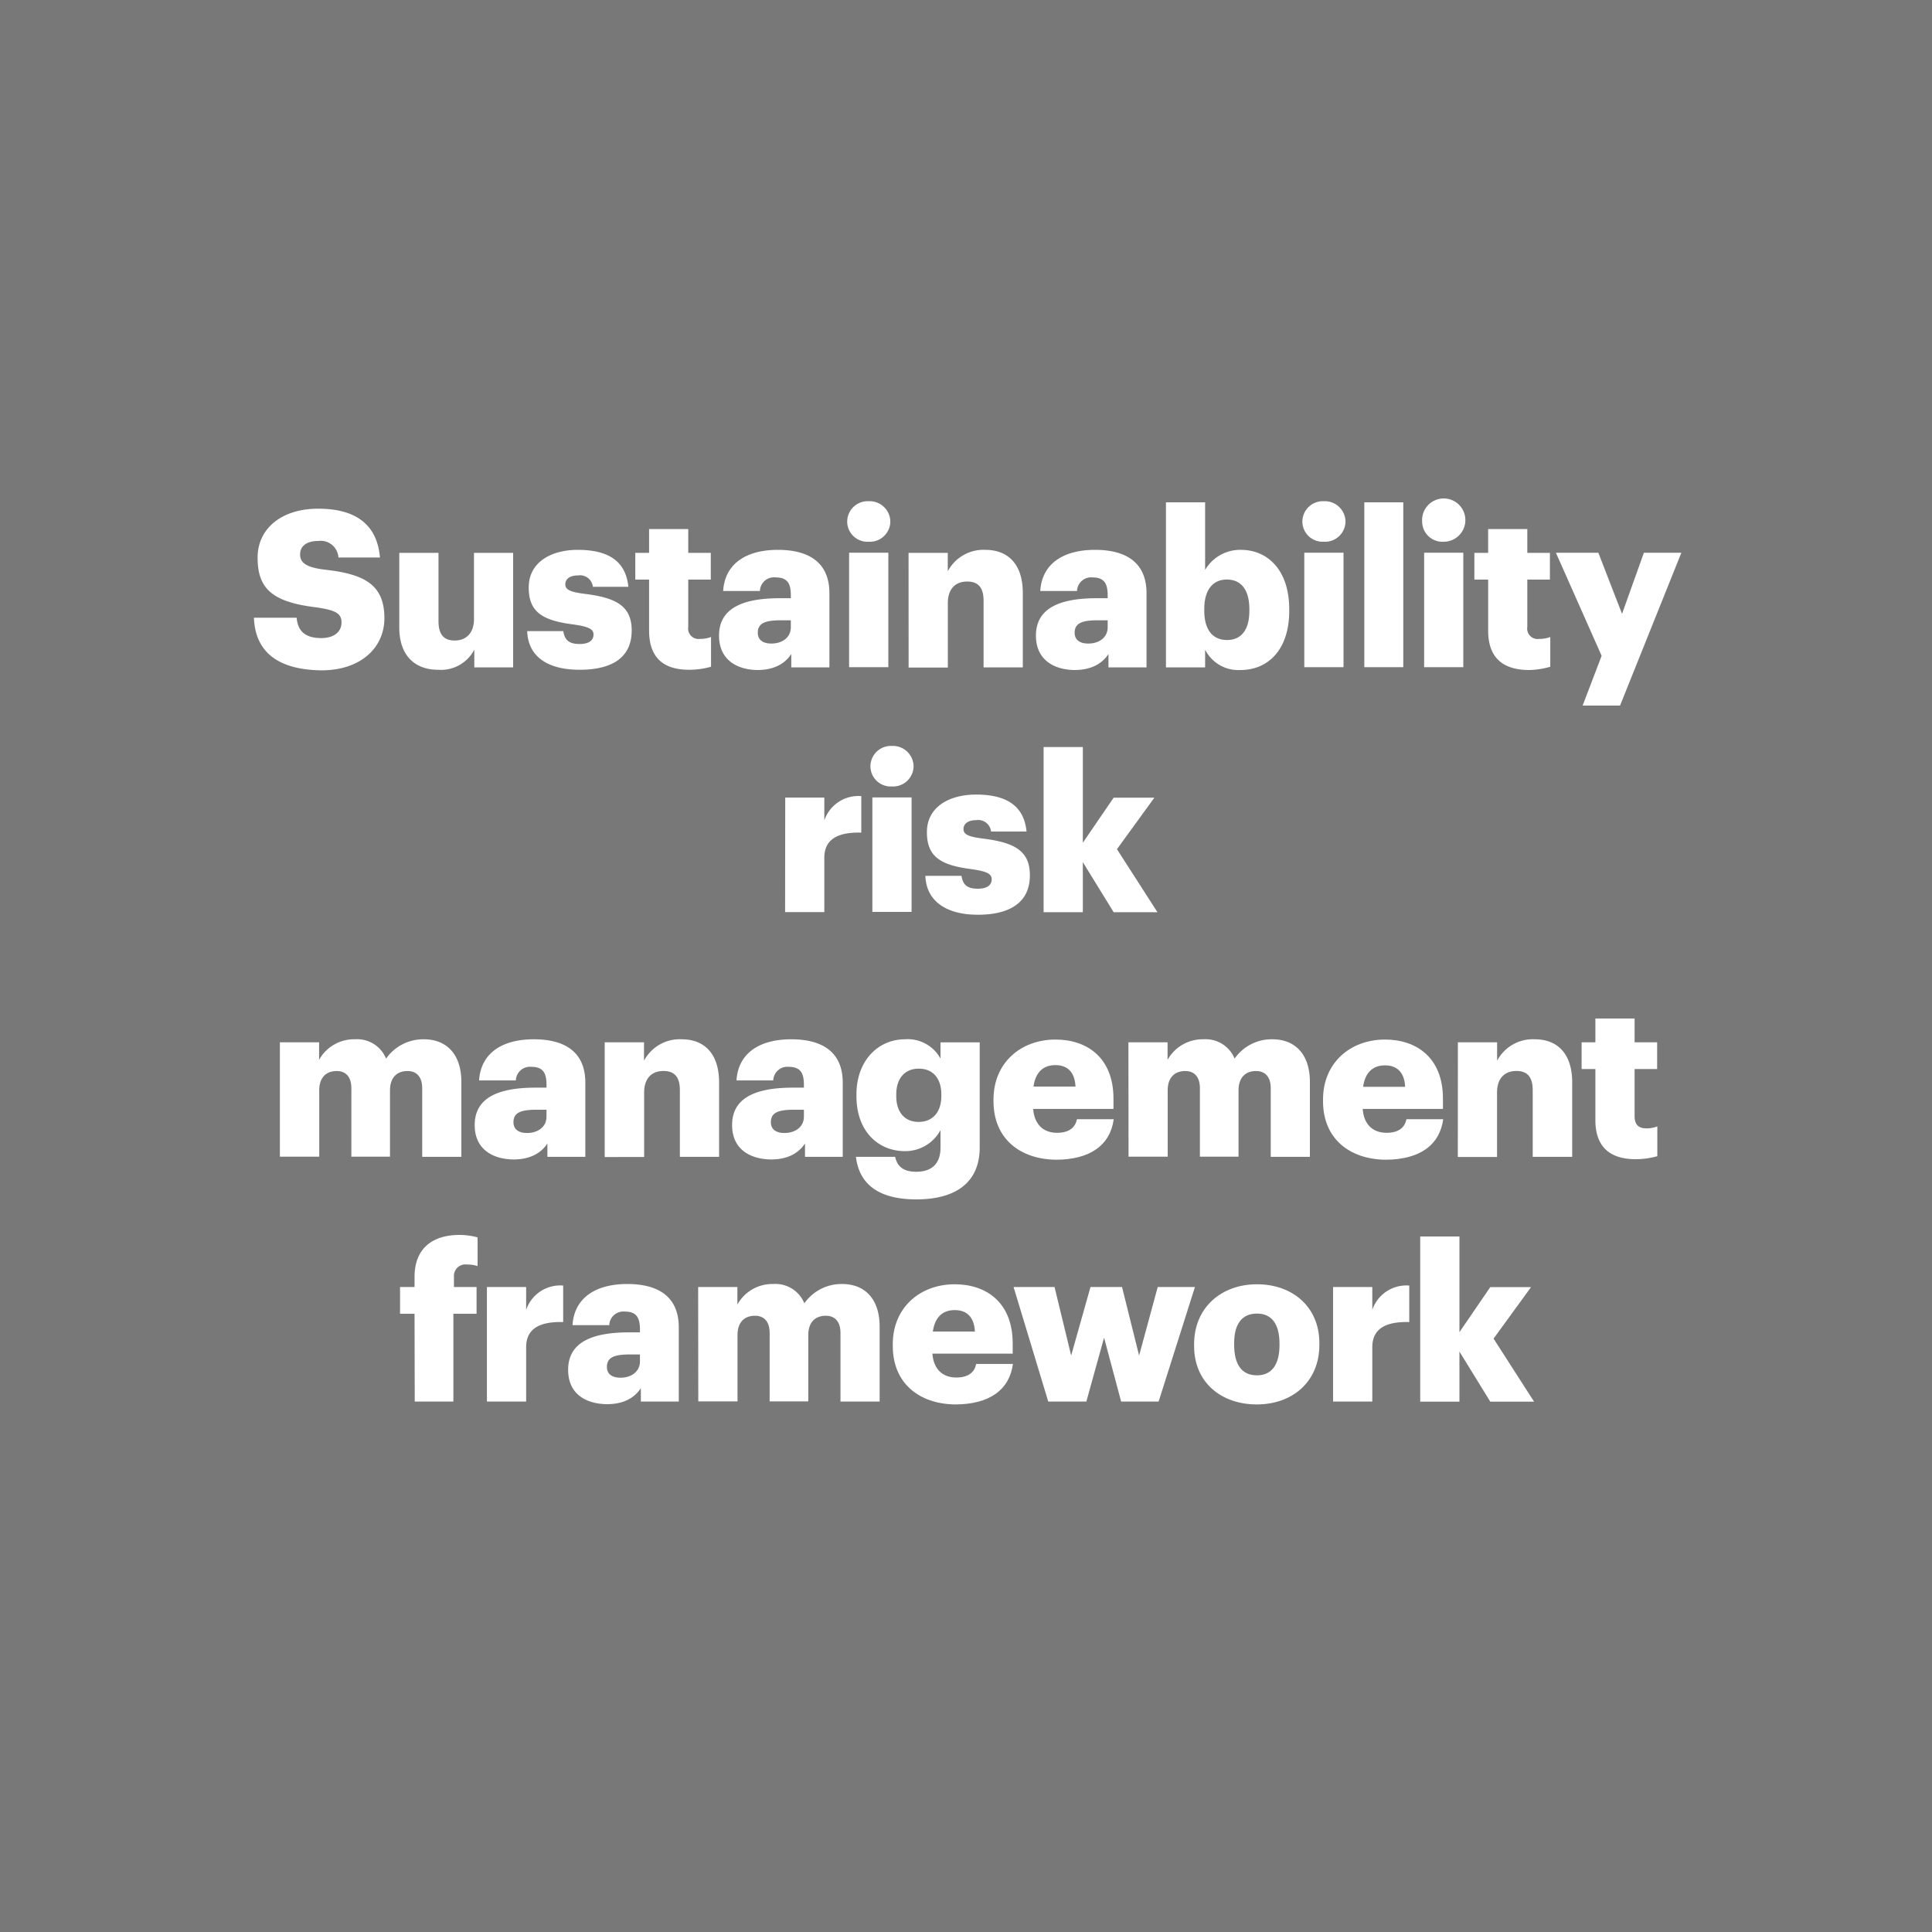 <svg xmlns="http://www.w3.org/2000/svg" viewBox="0 0 300 300"><defs><style>.cls-1{fill:#787878;}.cls-2{fill:#fff;}</style></defs><g id="Layer_2" data-name="Layer 2"><g id="Layer_1-2" data-name="Layer 1"><rect class="cls-1" width="300" height="300"/><path class="cls-2" d="M39.43,95.92h6.63c.17,1.73.95,3.16,3.84,3.16,2,0,3.13-1,3.13-2.42s-.92-1.9-3.84-2.34C42.32,93.5,40,91.46,40,86.57c0-4.39,3.6-7.58,9.41-7.58s9.15,2.44,9.59,7.58H52.55A2.76,2.76,0,0,0,49.42,84c-1.87,0-2.82.85-2.82,2.07s.75,2,3.78,2.38c6.15.68,9.31,2.28,9.31,7.55,0,4.45-3.53,8.09-9.79,8.09C43.1,104,39.63,101.19,39.43,95.92Z"/><path class="cls-2" d="M62,97.45V85.85h6.09V96.46c0,2,.78,3,2.51,3s3-1.09,3-3.36V85.85h6.08v17.78H73.65v-2.75A5.84,5.84,0,0,1,68,104C64.57,104,62,101.93,62,97.45Z"/><path class="cls-2" d="M81.86,98h5.61c.2,1.29.78,2,2.52,2,1.49,0,2.17-.58,2.17-1.47s-.85-1.25-3.3-1.59c-4.76-.62-6.76-2-6.76-5.72,0-3.94,3.5-5.84,7.61-5.84,4.39,0,7.45,1.49,7.86,5.74H92.06a2,2,0,0,0-2.28-1.77c-1.33,0-2,.58-2,1.4s.82,1.19,3,1.46c4.93.61,7.31,1.9,7.31,5.71C98.08,102.14,95,104,90,104S82,101.93,81.86,98Z"/><path class="cls-2" d="M100.79,97.92V90H98.65V85.85h2.14v-3.7h6.08v3.7h3.5V90h-3.5v7.34a1.62,1.62,0,0,0,1.81,1.87,4.76,4.76,0,0,0,1.73-.3v4.62A12.53,12.53,0,0,1,107,104C103,104,100.79,102.1,100.79,97.92Z"/><path class="cls-2" d="M111.65,98.7c0-4.18,3.54-5.81,9.45-5.81h1.7v-.41c0-1.7-.4-2.82-2.34-2.82A2.19,2.19,0,0,0,118,91.77h-5.71c.27-4.29,3.64-6.39,8.5-6.39s8,2,8,6.73v11.52h-5.92v-2.07c-.85,1.29-2.41,2.48-5.27,2.48C114.47,104,111.65,102.48,111.65,98.7Zm11.15-1.29V96.32h-1.59c-2.45,0-3.54.48-3.54,1.94,0,1,.68,1.67,2.11,1.67C121.51,99.93,122.8,98.94,122.8,97.41Z"/><path class="cls-2" d="M131.55,81a3.18,3.18,0,0,1,3.33-3.17A3.21,3.21,0,0,1,138.25,81a3.18,3.18,0,0,1-3.37,3.12A3.15,3.15,0,0,1,131.55,81Zm.3,4.82h6.09v17.78h-6.09Z"/><path class="cls-2" d="M141.08,85.85h6.09v2.86A6.26,6.26,0,0,1,153,85.38c3.44,0,5.82,2.14,5.82,6.69v11.56h-6.09V93.3c0-2-.78-3-2.55-3s-3,1.08-3,3.36v10h-6.09Z"/><path class="cls-2" d="M160.86,98.7c0-4.18,3.54-5.81,9.45-5.81H172v-.41c0-1.7-.41-2.82-2.34-2.82a2.19,2.19,0,0,0-2.42,2.11h-5.71c.27-4.29,3.64-6.39,8.5-6.39s8,2,8,6.73v11.52h-5.91v-2.07c-.85,1.29-2.42,2.48-5.27,2.48C163.68,104,160.86,102.48,160.86,98.7ZM172,97.41V96.32h-1.6c-2.44,0-3.53.48-3.53,1.94,0,1,.68,1.67,2.11,1.67C170.72,99.93,172,98.94,172,97.41Z"/><path class="cls-2" d="M187.13,100.88v2.75h-6.08V78h6.08V88.5a6.3,6.3,0,0,1,5.55-3.12c4.14,0,7.51,3.12,7.51,9.21v.27c0,6.12-3.37,9.18-7.55,9.18A5.78,5.78,0,0,1,187.13,100.88Zm6.87-6v-.27c0-3.13-1.36-4.62-3.5-4.62S187,91.56,187,94.56v.27c0,3,1.33,4.55,3.54,4.55S194,97.79,194,94.86Z"/><path class="cls-2" d="M202.23,81a3.18,3.18,0,0,1,3.33-3.17A3.21,3.21,0,0,1,208.93,81a3.18,3.18,0,0,1-3.37,3.12A3.15,3.15,0,0,1,202.23,81Zm.3,4.82h6.09v17.78h-6.09Z"/><path class="cls-2" d="M211.85,78h6.05v25.6h-6.05Z"/><path class="cls-2" d="M220.83,81a3.36,3.36,0,1,1,3.33,3.12A3.15,3.15,0,0,1,220.83,81Zm.31,4.82h6.08v17.78h-6.08Z"/><path class="cls-2" d="M231.08,97.92V90h-2.14V85.85h2.14v-3.7h6.08v3.7h3.51V90h-3.51v7.34A1.62,1.62,0,0,0,239,99.21a4.68,4.68,0,0,0,1.73-.3v4.62a12.53,12.53,0,0,1-3.37.51C233.32,104,231.08,102.1,231.08,97.92Z"/><path class="cls-2" d="M248.7,101.83l-7.1-16h6.59l3.68,9.49,3.39-9.49h5.82l-9.52,23.73h-5.81Z"/><path class="cls-2" d="M121.93,123.85H128v3.54a5.59,5.59,0,0,1,5.74-3.77v5.67c-3.7-.1-5.74,1.06-5.74,3.91v8.43h-6.09Z"/><path class="cls-2" d="M135.16,119a3.18,3.18,0,0,1,3.33-3.17,3.21,3.21,0,0,1,3.37,3.17,3.18,3.18,0,0,1-3.37,3.12A3.15,3.15,0,0,1,135.16,119Zm.3,4.82h6.09v17.78h-6.09Z"/><path class="cls-2" d="M143.69,136h5.61c.21,1.29.78,2,2.52,2,1.49,0,2.17-.58,2.17-1.47s-.85-1.25-3.29-1.59c-4.76-.62-6.77-2-6.77-5.72,0-3.94,3.5-5.84,7.62-5.84,4.38,0,7.44,1.49,7.85,5.74h-5.51a2,2,0,0,0-2.28-1.77c-1.32,0-2,.58-2,1.4s.81,1.19,3,1.46c4.93.61,7.31,1.9,7.31,5.71,0,4.22-3.13,6.12-8.06,6.12S143.83,139.93,143.69,136Z"/><path class="cls-2" d="M162.05,116h6.09v14.86l4.79-7h6.32l-5.81,8,6.29,9.79h-6.8l-4.79-7.78v7.78h-6.09Z"/><path class="cls-2" d="M43.46,161.85h6.09v2.72a6.2,6.2,0,0,1,5.57-3.19,4.85,4.85,0,0,1,4.83,3,7.05,7.05,0,0,1,5.88-3c3.37,0,5.81,2.17,5.81,6.63v11.62H65.56V169c0-1.81-.89-2.69-2.28-2.69-1.63,0-2.72,1-2.72,3v10.3h-6V169c0-1.81-.88-2.69-2.28-2.69-1.63,0-2.71,1-2.71,3v10.3H43.46Z"/><path class="cls-2" d="M73.71,174.7c0-4.18,3.54-5.81,9.45-5.81h1.7v-.41c0-1.7-.4-2.82-2.34-2.82a2.19,2.19,0,0,0-2.42,2.11H74.39c.28-4.29,3.64-6.39,8.5-6.39s8,2,8,6.73v11.52H85v-2.07c-.85,1.29-2.41,2.48-5.27,2.48C76.53,180,73.71,178.48,73.71,174.7Zm11.15-1.29v-1.09H83.27c-2.45,0-3.54.48-3.54,1.94,0,1,.68,1.67,2.11,1.67C83.57,175.93,84.86,174.94,84.86,173.41Z"/><path class="cls-2" d="M93.9,161.85H100v2.86a6.27,6.27,0,0,1,5.85-3.33c3.43,0,5.81,2.14,5.81,6.69v11.56h-6.09V169.3c0-2-.78-3-2.55-3s-3,1.08-3,3.36v10H93.9Z"/><path class="cls-2" d="M113.68,174.7c0-4.18,3.54-5.81,9.45-5.81h1.7v-.41c0-1.7-.41-2.82-2.35-2.82a2.19,2.19,0,0,0-2.41,2.11h-5.71c.27-4.29,3.64-6.39,8.5-6.39s8,2,8,6.73v11.52H125v-2.07c-.85,1.29-2.42,2.48-5.27,2.48C116.5,180,113.68,178.48,113.68,174.7Zm11.15-1.29v-1.09h-1.6c-2.45,0-3.53.48-3.53,1.94,0,1,.68,1.67,2.11,1.67C123.54,175.93,124.83,174.94,124.83,173.41Z"/><path class="cls-2" d="M132.91,179.63H139c.28,1.29,1.06,2.32,3.27,2.32,2.68,0,3.77-1.53,3.77-3.74v-2.72a6.23,6.23,0,0,1-5.51,3.26c-4.14,0-7.54-3.06-7.54-8.53v-.28c0-5.23,3.36-8.56,7.54-8.56a5.78,5.78,0,0,1,5.51,3v-2.52h6.09v16.29c0,5.3-3.5,8.09-9.86,8.09C136.18,186.23,133.39,183.68,132.91,179.63Zm13.26-9.45v-.24c0-2.44-1.26-4-3.5-4s-3.5,1.6-3.5,4v.27c0,2.45,1.29,4,3.47,4S146.17,172.7,146.17,170.18Z"/><path class="cls-2" d="M154.27,171v-.27c0-5.71,4.25-9.31,9.63-9.31,4.86,0,9,2.79,9,9.18v1.59H160.43c.17,2.35,1.53,3.71,3.7,3.71,2,0,2.86-.92,3.1-2.11h5.71c-.54,4-3.64,6.29-9,6.29C158.35,180,154.27,176.78,154.27,171ZM167,168.72c-.1-2.14-1.15-3.33-3.12-3.33s-3.1,1.19-3.4,3.33Z"/><path class="cls-2" d="M175.22,161.85h6.08v2.72a6.23,6.23,0,0,1,5.58-3.19,4.86,4.86,0,0,1,4.83,3,7,7,0,0,1,5.88-3c3.36,0,5.81,2.17,5.81,6.63v11.62h-6.08V169c0-1.81-.89-2.69-2.28-2.69-1.63,0-2.72,1-2.72,3v10.3h-6V169c0-1.81-.88-2.69-2.28-2.69-1.63,0-2.72,1-2.72,3v10.3h-6.08Z"/><path class="cls-2" d="M205.44,171v-.27c0-5.71,4.25-9.31,9.62-9.31,4.86,0,9,2.79,9,9.18v1.59H211.6c.16,2.35,1.52,3.71,3.7,3.71,2,0,2.86-.92,3.09-2.11h5.71c-.54,4-3.63,6.29-9,6.29C209.52,180,205.44,176.78,205.44,171Zm12.75-2.24c-.1-2.14-1.16-3.33-3.13-3.33s-3.09,1.19-3.4,3.33Z"/><path class="cls-2" d="M226.38,161.85h6.09v2.86a6.27,6.27,0,0,1,5.85-3.33c3.43,0,5.81,2.14,5.81,6.69v11.56H238V169.3c0-2-.78-3-2.54-3s-3,1.08-3,3.36v10h-6.09Z"/><path class="cls-2" d="M247.73,173.92V166h-2.14v-4.15h2.14v-3.7h6.09v3.7h3.5V166h-3.5v7.34c0,1.3.64,1.87,1.8,1.87a4.68,4.68,0,0,0,1.73-.3v4.62A12.45,12.45,0,0,1,254,180C250,180,247.73,178.1,247.73,173.92Z"/><path class="cls-2" d="M64.37,204H62.12v-4.15h2.25v-1.56c0-4.42,2.75-6.53,7-6.53a10.62,10.62,0,0,1,2.79.38v4.45a5.52,5.52,0,0,0-1.67-.24,1.79,1.79,0,0,0-2,1.94v1.56H74V204h-3.6v13.63h-6Z"/><path class="cls-2" d="M75.61,199.85H81.7v3.54a5.59,5.59,0,0,1,5.75-3.77v5.67c-3.71-.1-5.75,1.06-5.75,3.91v8.43H75.61Z"/><path class="cls-2" d="M88.22,212.7c0-4.18,3.54-5.81,9.45-5.81h1.7v-.41c0-1.7-.4-2.82-2.34-2.82a2.19,2.19,0,0,0-2.42,2.11H88.9c.27-4.28,3.64-6.39,8.5-6.39s8,2,8,6.73v11.52H99.51v-2.07c-.85,1.29-2.41,2.48-5.27,2.48C91,218,88.22,216.48,88.22,212.7Zm11.15-1.29v-1.09h-1.6c-2.44,0-3.53.48-3.53,1.94,0,1,.68,1.67,2.11,1.67C98.08,213.93,99.37,212.94,99.37,211.41Z"/><path class="cls-2" d="M108.41,199.85h6.09v2.72a6.2,6.2,0,0,1,5.57-3.19,4.85,4.85,0,0,1,4.83,3,7.05,7.05,0,0,1,5.88-3c3.37,0,5.81,2.17,5.81,6.63v11.62h-6.08V207c0-1.81-.89-2.69-2.28-2.69-1.63,0-2.72,1-2.72,3v10.3h-6V207c0-1.81-.88-2.69-2.27-2.69-1.64,0-2.72,1-2.72,3v10.3h-6.09Z"/><path class="cls-2" d="M138.63,209v-.27c0-5.71,4.25-9.31,9.62-9.31,4.86,0,9,2.79,9,9.18v1.59H144.78c.17,2.35,1.53,3.71,3.71,3.71,2,0,2.86-.92,3.09-2.11h5.71c-.54,4-3.63,6.29-9,6.29C142.71,218,138.63,214.78,138.63,209Zm12.75-2.24c-.1-2.14-1.16-3.33-3.13-3.33s-3.09,1.19-3.4,3.33Z"/><path class="cls-2" d="M157.39,199.85h6.36l2.58,10.64,3-10.64h4.9l2.65,10.64,2.89-10.64h5.78l-5.64,17.78h-5.82l-2.65-9.92-2.75,9.92h-5.92Z"/><path class="cls-2" d="M185.42,209v-.27c0-5.71,4.25-9.31,9.76-9.31s9.69,3.5,9.69,9.14v.27c0,5.78-4.25,9.25-9.72,9.25S185.42,214.71,185.42,209Zm13.26-.1v-.27c0-3-1.19-4.66-3.5-4.66s-3.54,1.6-3.54,4.59v.27c0,3.06,1.19,4.73,3.54,4.73S198.68,211.82,198.68,208.86Z"/><path class="cls-2" d="M207,199.85h6.09v3.54a5.59,5.59,0,0,1,5.74-3.77v5.67c-3.71-.1-5.74,1.06-5.74,3.91v8.43H207Z"/><path class="cls-2" d="M220.53,192h6.09v14.86l4.79-7h6.33l-5.82,8,6.29,9.79h-6.8l-4.79-7.78v7.78h-6.09Z"/></g></g></svg>